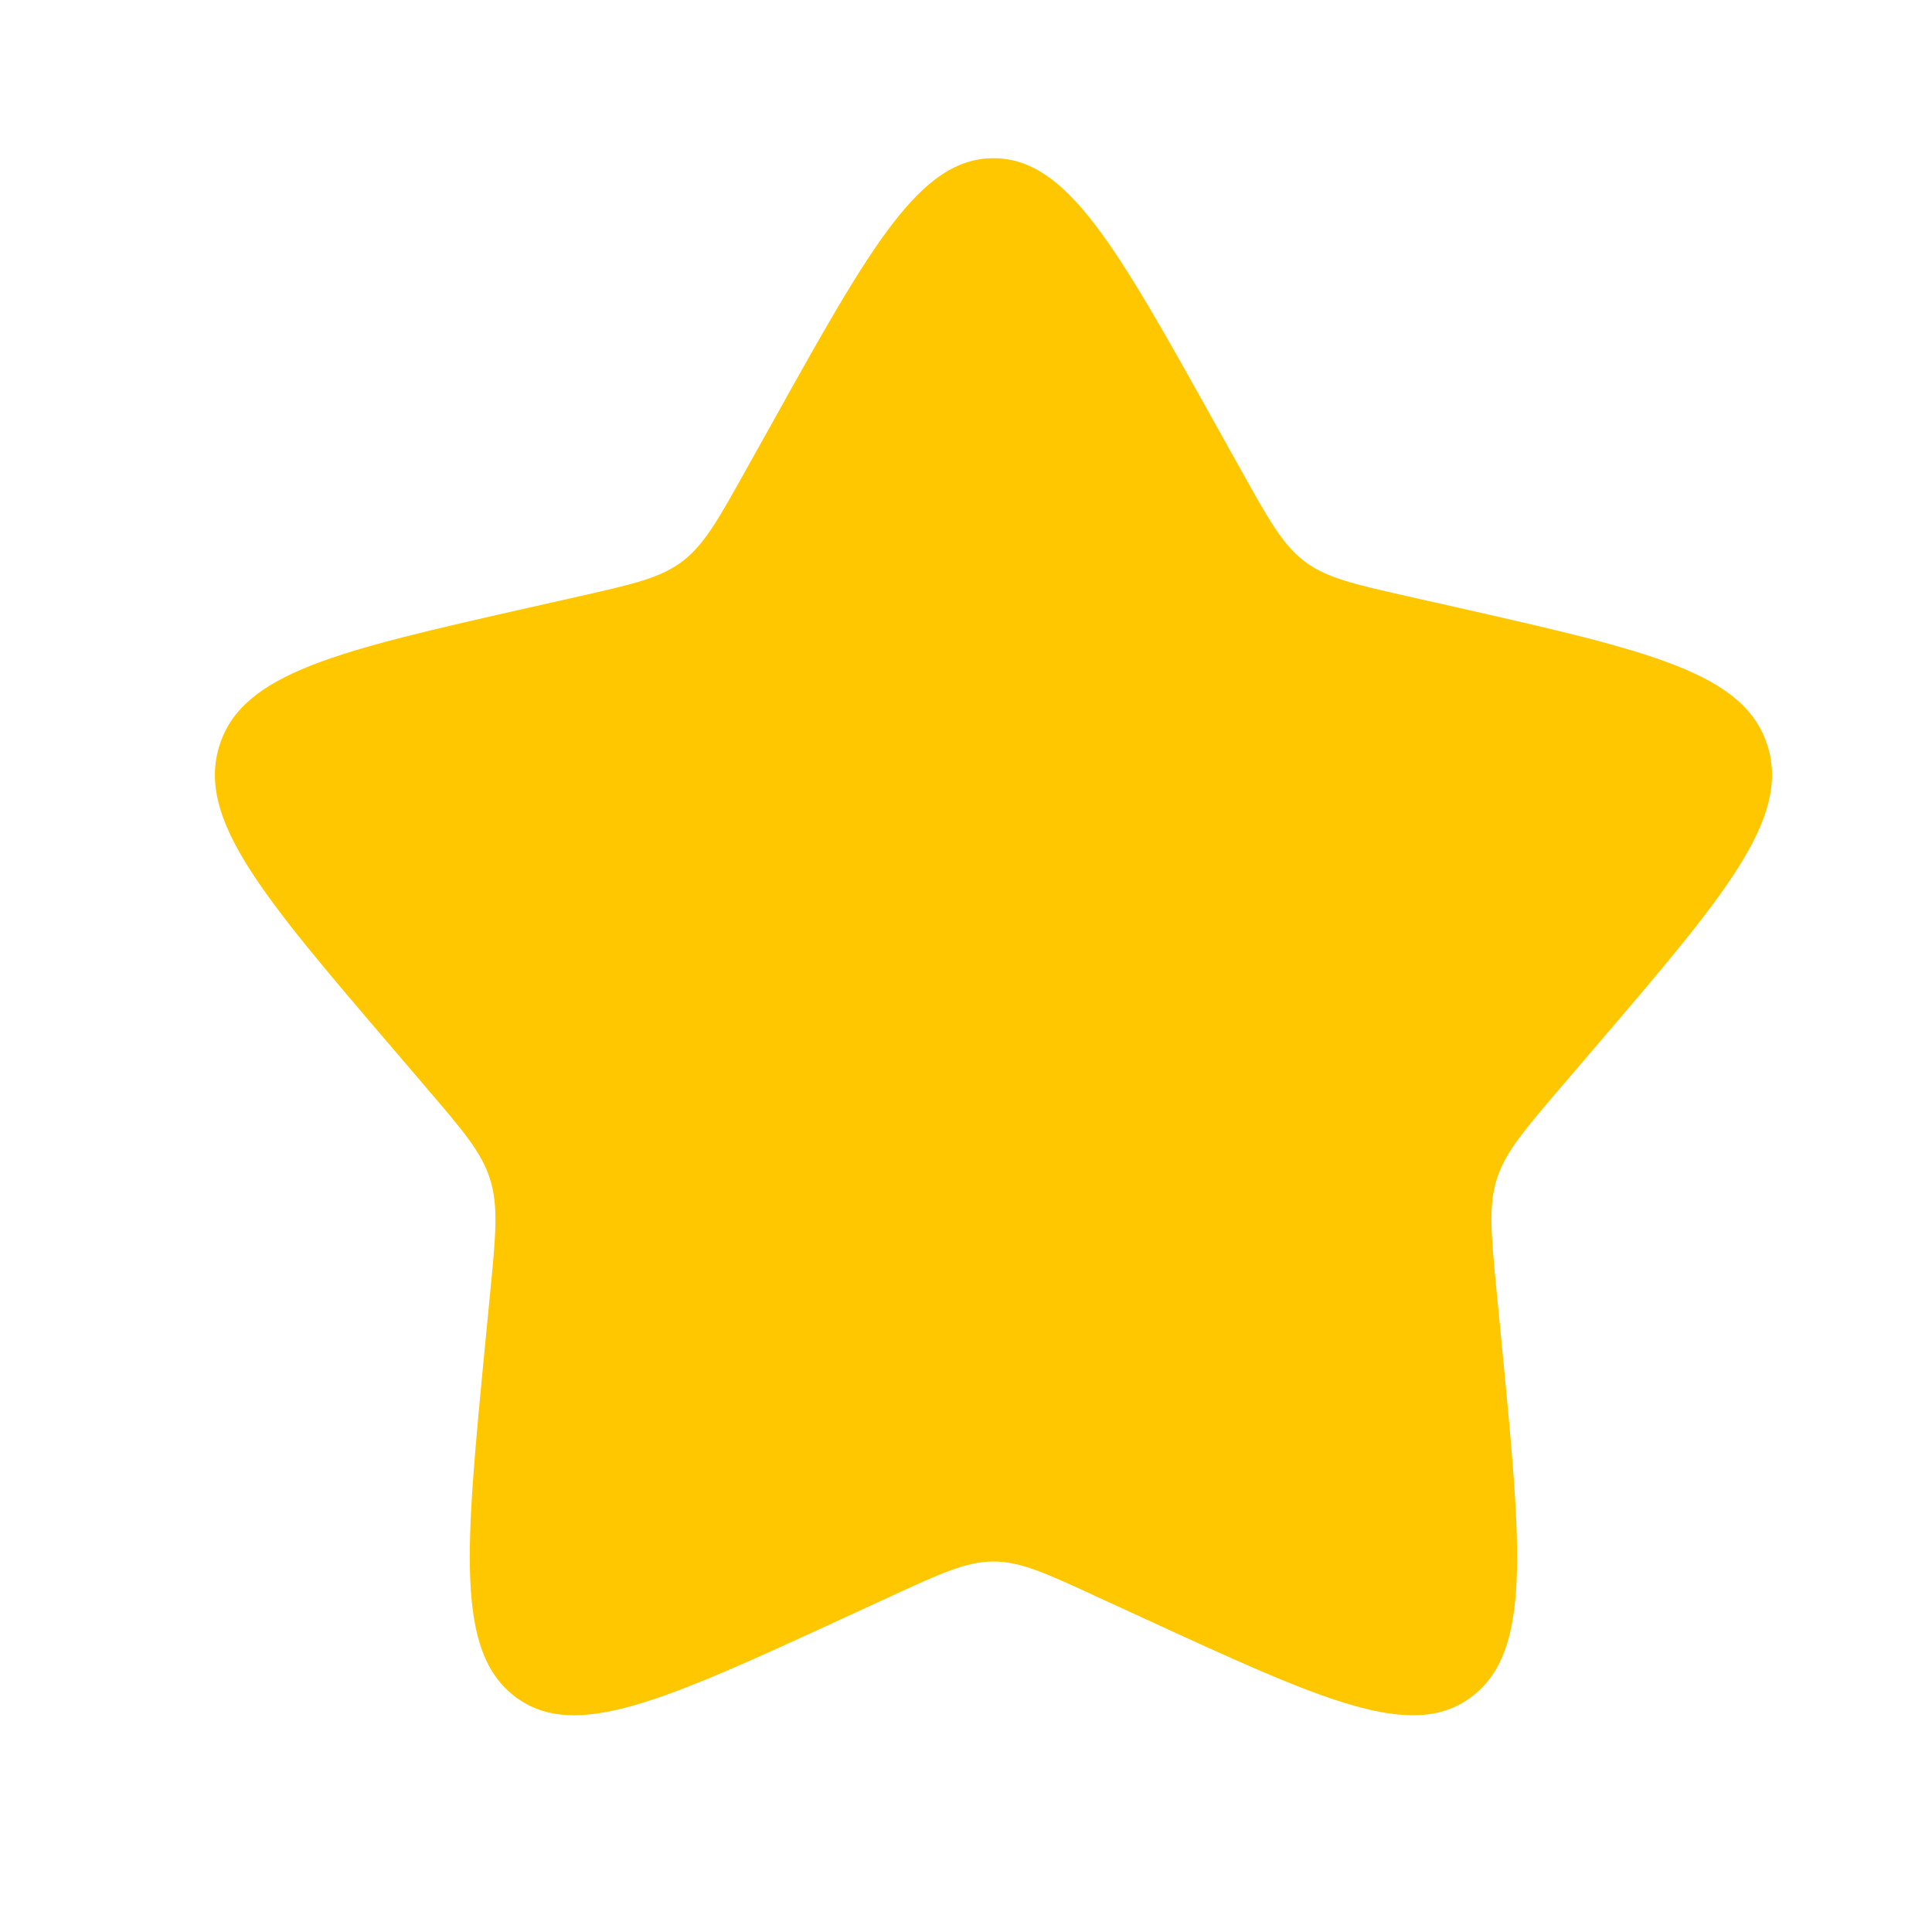 <svg width="26" height="26" viewBox="0 0 26 26" fill="none" xmlns="http://www.w3.org/2000/svg">
<path d="M10.387 5.7C11.714 3.319 12.377 2.129 13.37 2.129C14.362 2.129 15.025 3.319 16.352 5.7L16.696 6.316C17.073 6.993 17.262 7.331 17.555 7.554C17.849 7.777 18.215 7.86 18.949 8.026L19.615 8.176C22.192 8.76 23.48 9.051 23.787 10.037C24.093 11.022 23.215 12.05 21.458 14.104L21.003 14.636C20.505 15.219 20.254 15.512 20.142 15.872C20.03 16.233 20.068 16.623 20.143 17.402L20.212 18.111C20.477 20.853 20.61 22.223 19.808 22.832C19.005 23.442 17.798 22.885 15.386 21.775L14.761 21.488C14.076 21.171 13.733 21.014 13.37 21.014C13.006 21.014 12.664 21.171 11.977 21.488L11.354 21.775C8.941 22.885 7.734 23.441 6.932 22.833C6.129 22.223 6.262 20.853 6.527 18.111L6.596 17.403C6.672 16.623 6.709 16.233 6.596 15.873C6.485 15.512 6.235 15.219 5.736 14.637L5.281 14.104C3.524 12.051 2.646 11.023 2.952 10.037C3.259 9.051 4.548 8.759 7.125 8.176L7.792 8.026C8.524 7.86 8.89 7.777 9.184 7.554C9.477 7.331 9.666 6.993 10.043 6.316L10.387 5.7Z" fill="#FFC700"/>
</svg>
